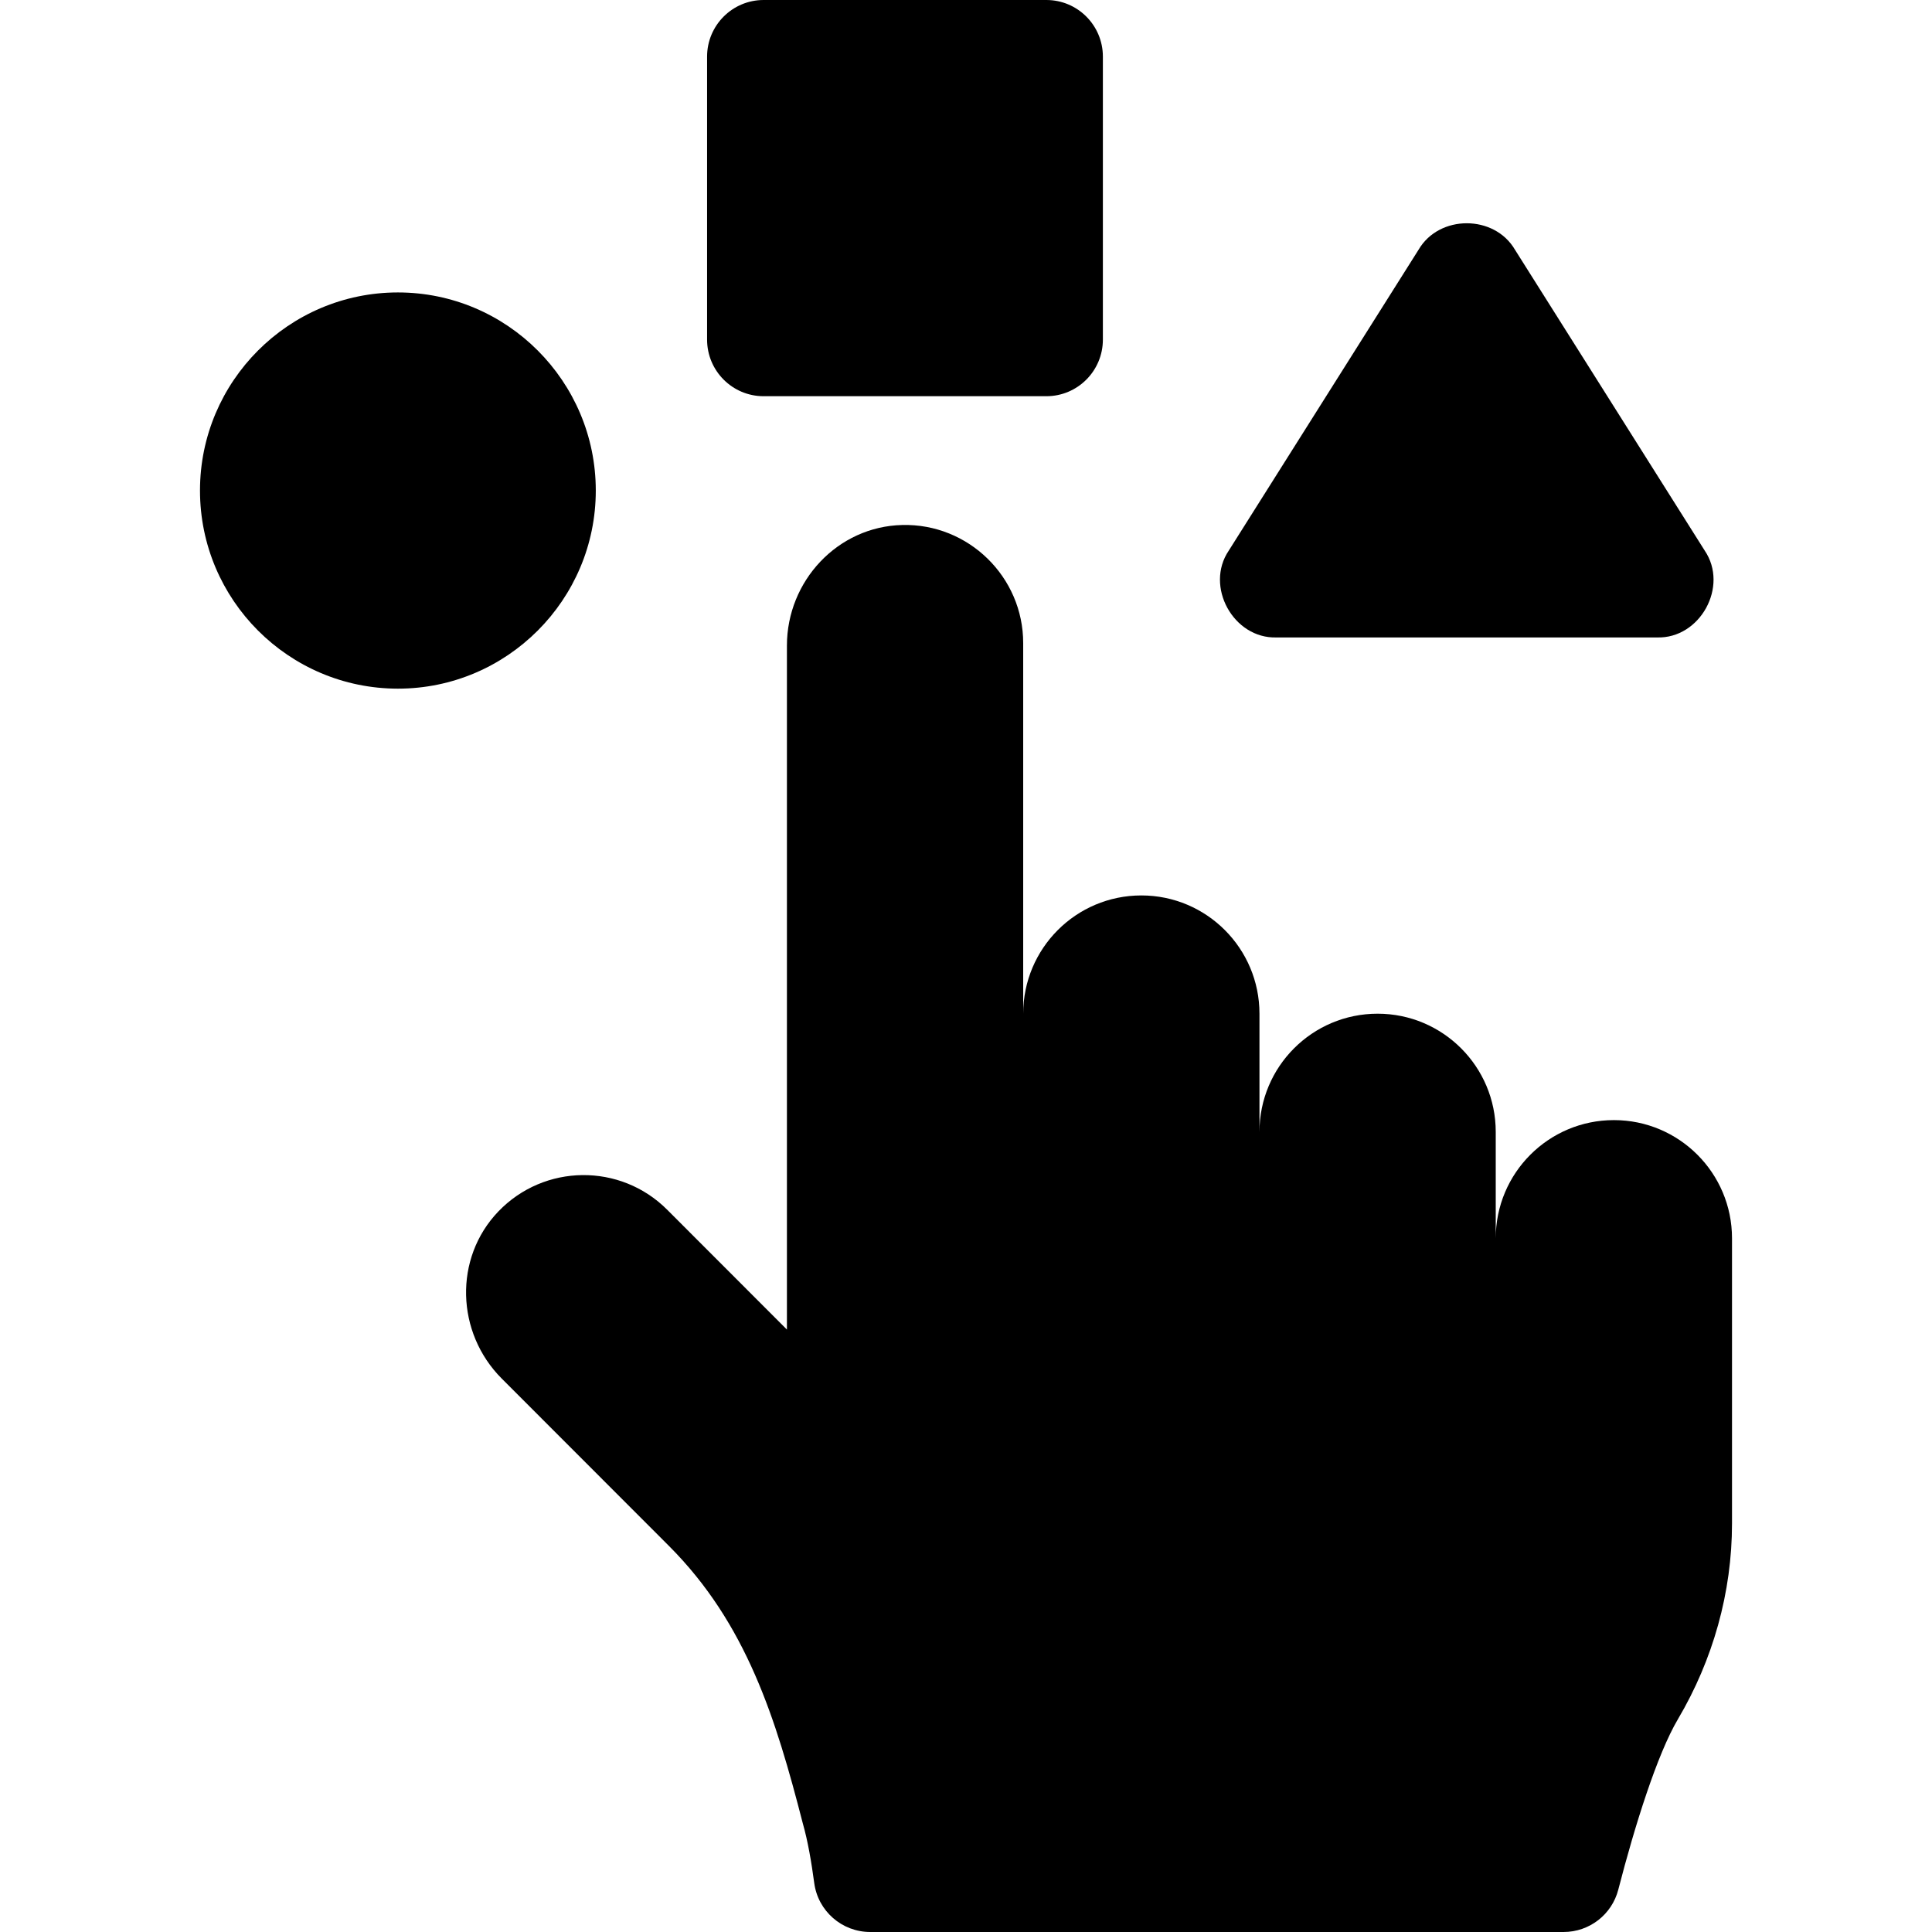 <svg id="Capa_1" enable-background="new 0 0 512 512" height="512" viewBox="0 0 512 512" width="512" xmlns="http://www.w3.org/2000/svg"><g><path d="m202.362 105h74.936c8.277 0 14.977-6.72 14.977-15v-75c0-8.28-6.7-15-14.977-15h-74.936c-8.267 0-14.977 6.72-14.977 15v75c0 8.28 6.709 15 14.977 15z"/><path d="m427.698 296.84c-17.294 0-31.312 14.03-31.312 31.33v-28.2c.002-17.307-14.032-31.329-31.302-31.33-17.294 0-31.312 14.02-31.312 31.33v-31.33c.003-17.304-14.027-31.343-31.302-31.34-17.294 0-31.312 14.03-31.312 31.34v-98.18c.026-17.556-14.507-31.77-32.061-31.33-17.104.4-30.553 14.83-30.553 31.96v181.26l-31.731-31.76c-12.398-12.413-32.567-12.213-44.742.46-11.872 12.38-11.223 32.16.899 44.29l44.292 44.33c20.638 20.66 28.367 45.86 35.486 73.53 1.348 4.71 2.296 10.33 3.035 15.83.998 7.43 7.349 12.97 14.838 12.97h9.206 174.543c6.823 0 12.79-4.614 14.495-11.231 4.352-16.888 10.313-35.888 15.787-45.139 9.306-15.74 14.348-33.63 14.348-51.91v-75.55c.002-17.308-14.032-31.329-31.302-31.33z"/><path d="m338.294 168.93h100.816c11.445.36 19.073-13.529 12.661-23.01l-50.283-79.73c-5.457-9.363-20.112-9.363-25.561 0l-50.293 79.73c-6.407 9.477 1.231 23.37 12.66 23.01z"/><path d="m157.89 130c0-28.95-23.524-52.5-52.44-52.5h-.01c-28.926.01-52.44 23.55-52.44 52.5s23.514 52.49 52.44 52.5h.01c28.916 0 52.44-23.55 52.44-52.5z"/></g></svg>